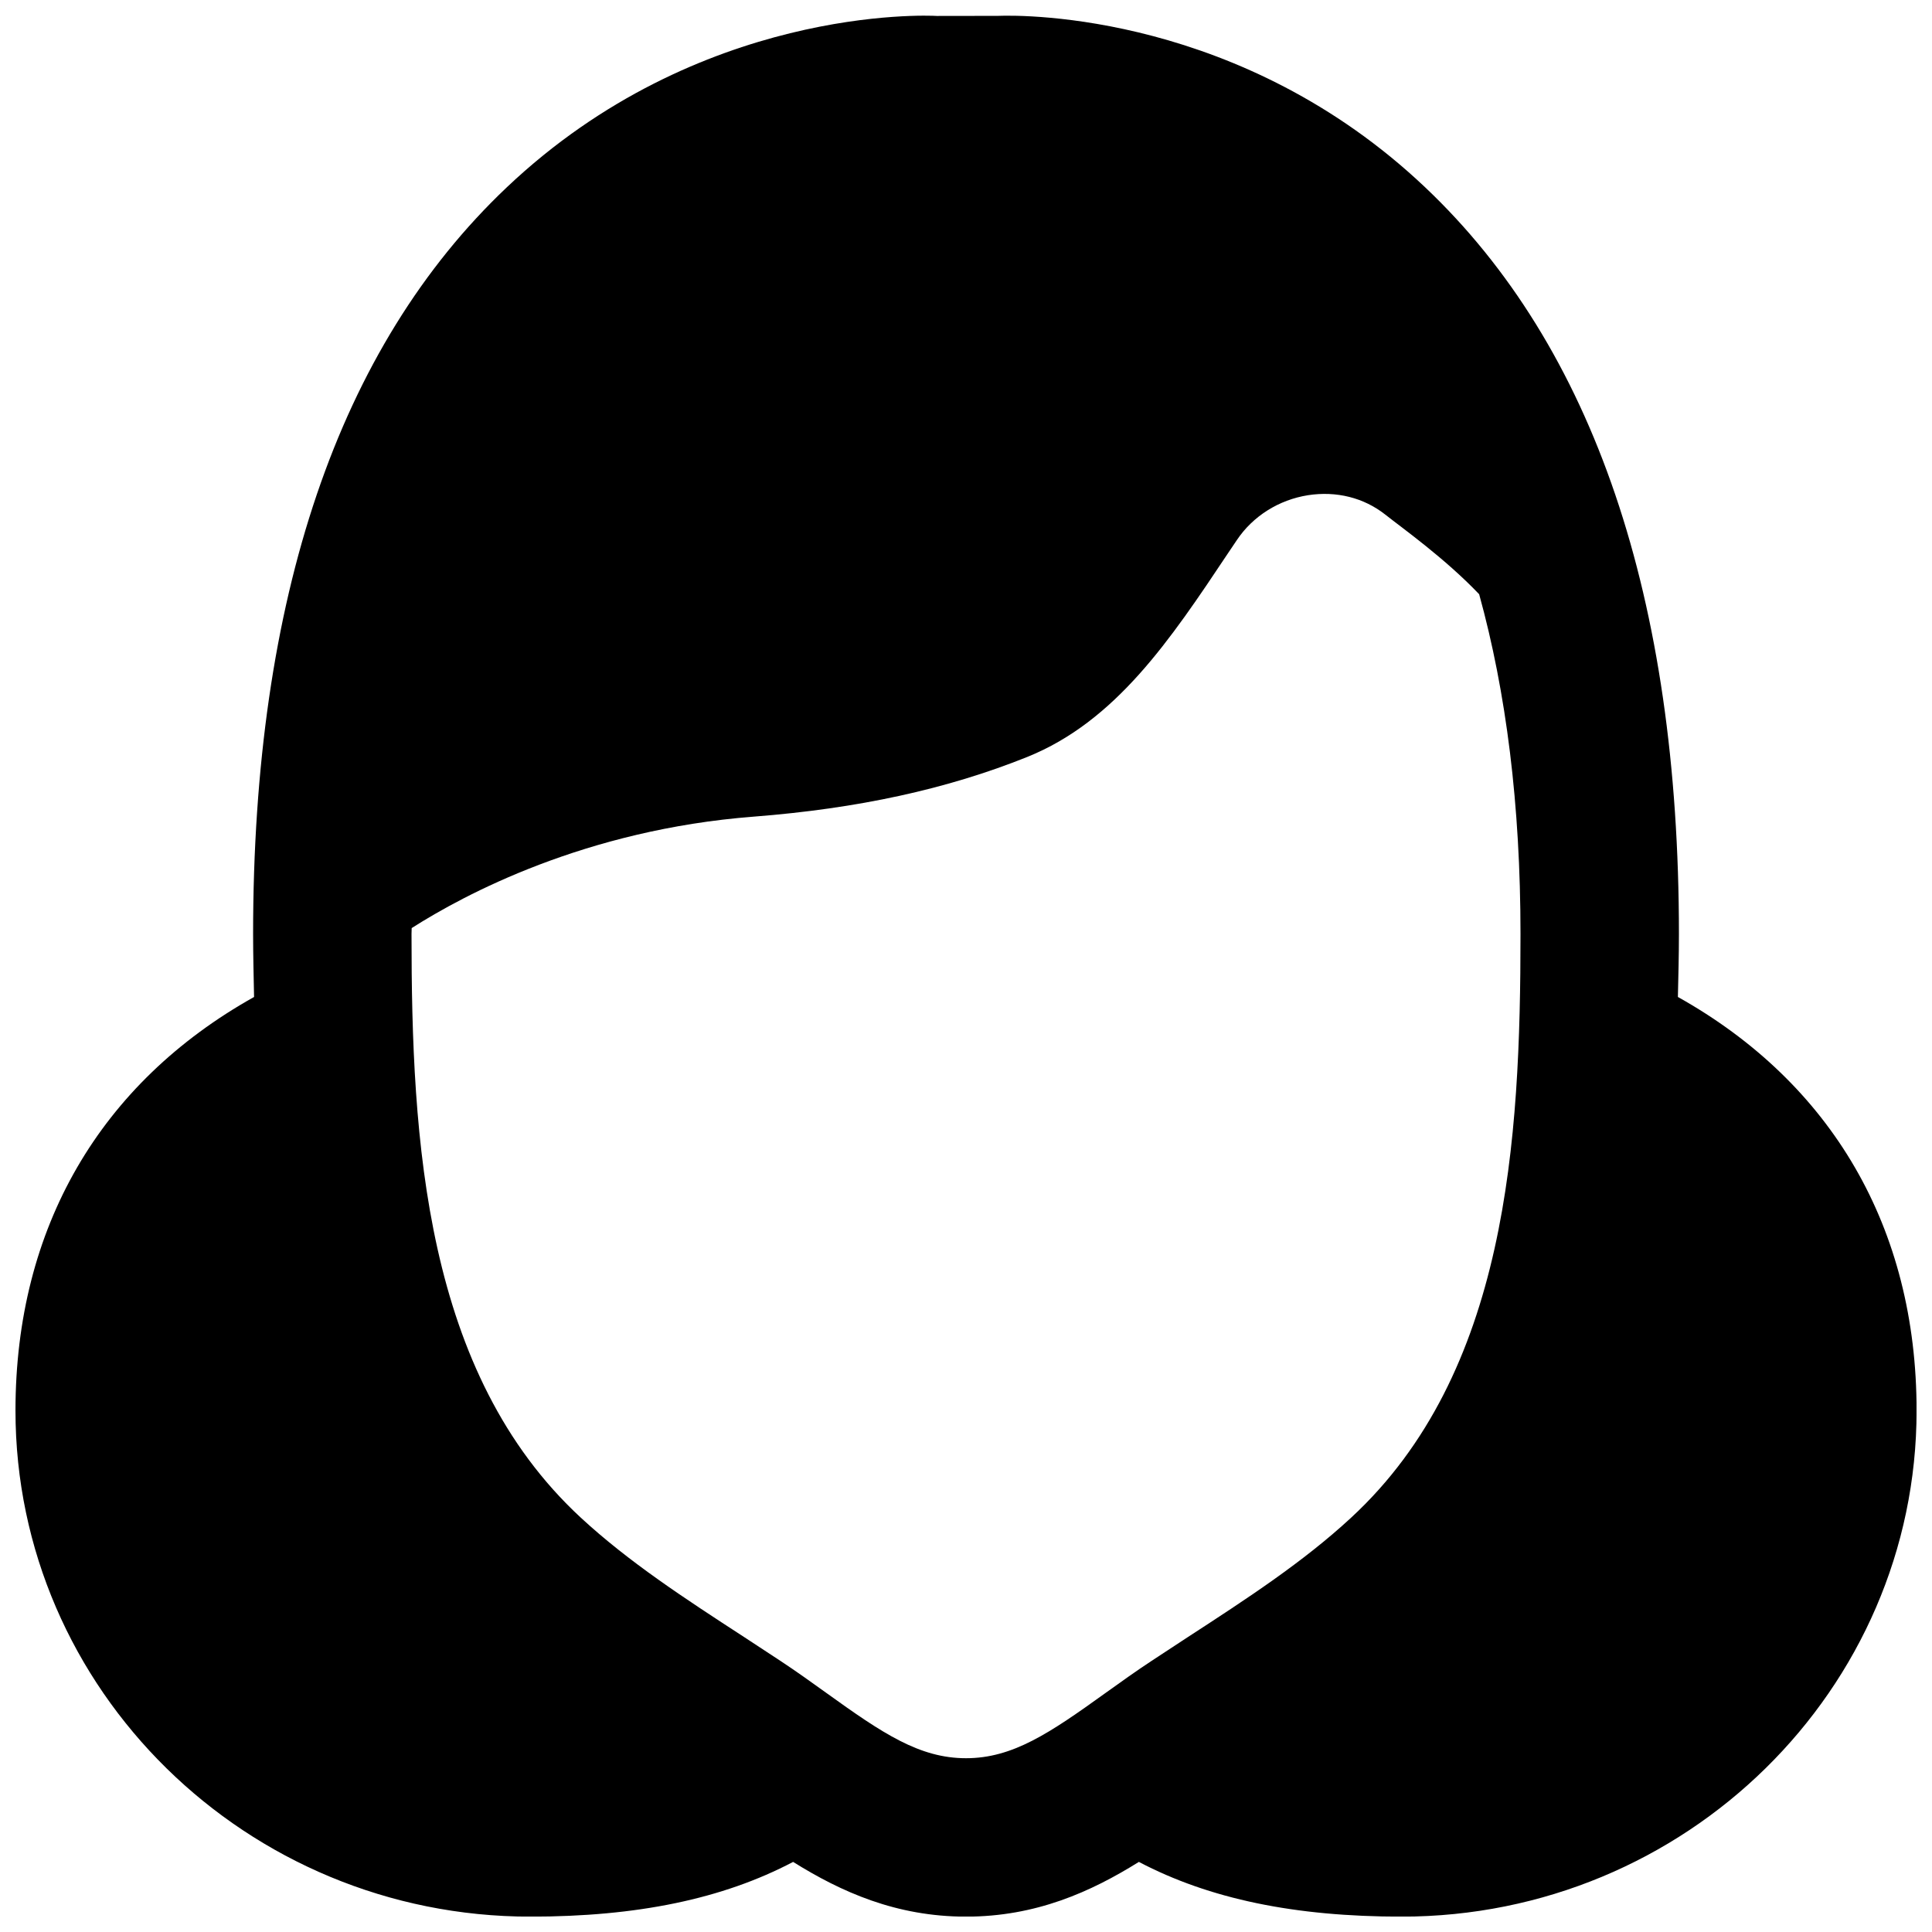 <?xml version="1.0" encoding="UTF-8"?>
<!-- Uploaded to: ICON Repo, www.iconrepo.com, Generator: ICON Repo Mixer Tools -->
<svg width="800px" height="800px" version="1.1" viewBox="144 144 512 512" xmlns="http://www.w3.org/2000/svg">
 <defs>
  <clipPath id="a">
   <path d="m148.09 148.09h503.81v503.81h-503.81z"/>
  </clipPath>
 </defs>
 <g clip-path="url(#a)">
  <path d="m362.97 592.63c-3.988-2.875-7.996-5.731-12.09-8.441l-9.594-6.297c-15.766-10.242-30.648-19.941-43.367-31.695-41.398-38.293-44.863-99.926-44.863-154.69 0-0.527 0.043-1.031 0.043-1.555 13.918-8.879 46.059-26.094 90.645-29.535 27.605-2.141 51.305-7.305 72.465-15.809 23.512-9.465 37.953-31.09 53.234-54.012l2.332-3.465c4.238-6.34 11.125-10.684 18.891-11.902 7.473-1.152 14.758 0.652 20.449 5.144 4.742 3.758 15.723 11.523 24.875 21.098 7.156 25.902 10.957 55.797 10.957 90.035 0 54.766-3.465 116.4-44.883 154.69-12.699 11.754-27.582 21.453-43.348 31.695l-9.594 6.297c-4.113 2.711-8.102 5.566-12.113 8.441-14.902 10.727-24.664 17.316-37.008 17.316s-22.125-6.59-37.031-17.316m225.69-184.42c0.125-5.562 0.273-11.145 0.273-16.707 0-89.008-22.609-155.57-67.219-197.83-48.531-45.992-105.93-45.762-113.27-45.469l-16.16 0.023c-2.606-0.168-63.125-2.773-114.01 45.445-44.59 42.258-67.199 108.82-67.199 197.83 0 5.562 0.148 11.145 0.254 16.707-40.766 22.82-63.227 61.152-63.227 109.62 0 73.934 61.211 134.1 136.45 134.1 28.32 0 50.949-4.68 69.633-14.504 12.742 7.957 27.332 14.504 45.824 14.504 18.473 0 33.062-6.547 45.805-14.504 18.703 9.824 41.312 14.504 69.652 14.504 75.234 0 136.45-60.164 136.45-134.1 0-48.469-22.484-86.801-63.25-109.62" fill-rule="evenodd"/>
 </g>
</svg>